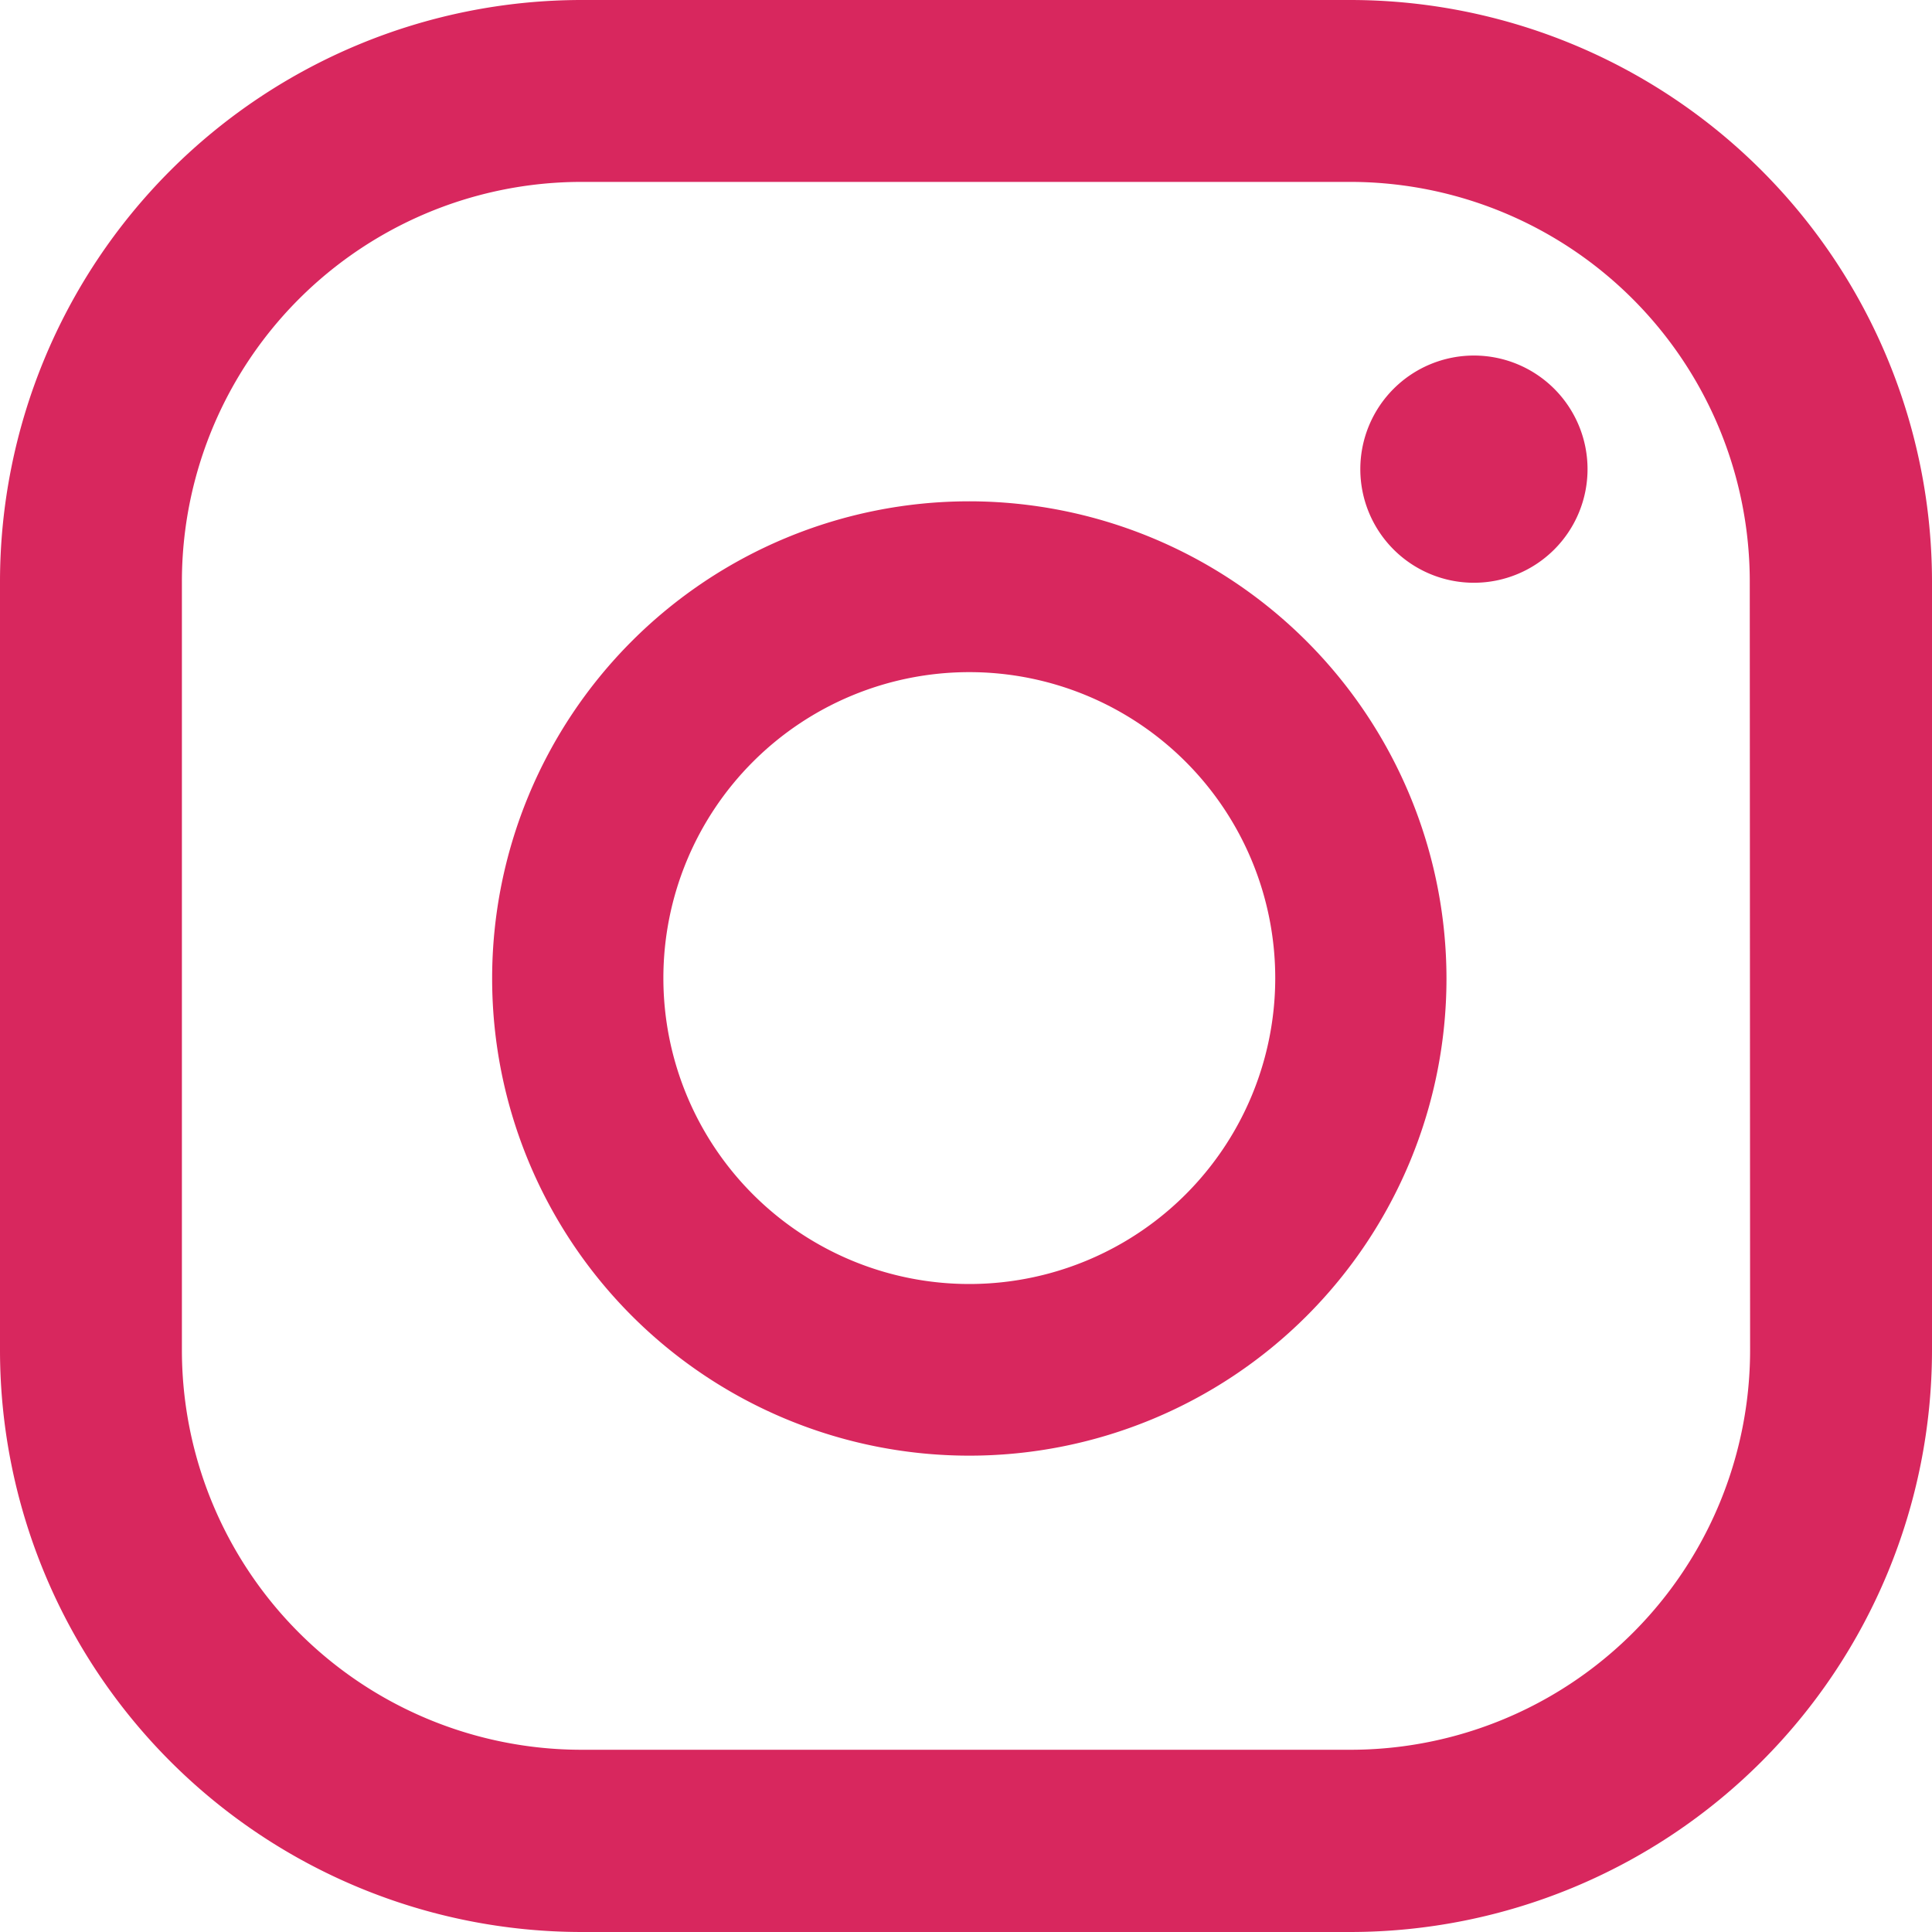 <svg id="Grupo_4692" data-name="Grupo 4692" xmlns="http://www.w3.org/2000/svg" xmlns:xlink="http://www.w3.org/1999/xlink" width="23.366" height="23.367" viewBox="0 0 23.366 23.367">
  <defs>
    <clipPath id="clip-path">
      <rect id="Rectángulo_23848" data-name="Rectángulo 23848" width="23.366" height="23.366" fill="#d8275e"/>
    </clipPath>
  </defs>
  <g id="Grupo_4691" data-name="Grupo 4691" transform="translate(0 0)" clip-path="url(#clip-path)">
    <path id="Trazado_10340" data-name="Trazado 10340" d="M17.83,4.3A1.374,1.374,0,1,0,19.2,5.675,1.374,1.374,0,0,0,17.83,4.3M11.723,6.063a5.771,5.771,0,1,0,5.771,5.771,5.777,5.777,0,0,0-5.771-5.771m0,9.466a3.7,3.7,0,1,1,3.7-3.7,3.7,3.7,0,0,1-3.7,3.7M23.366,7.038A7.038,7.038,0,0,0,16.328,0H7.038A7.038,7.038,0,0,0,0,7.038v9.29a7.039,7.039,0,0,0,7.038,7.038h9.29a7.039,7.039,0,0,0,7.038-7.038Zm-2.2,9.29a4.834,4.834,0,0,1-4.834,4.834H7.038A4.834,4.834,0,0,1,2.2,16.328V7.038A4.834,4.834,0,0,1,7.038,2.2h9.29a4.834,4.834,0,0,1,4.834,4.834Z" transform="translate(0 0)" fill="#d8275e"/>
  </g>
</svg>

